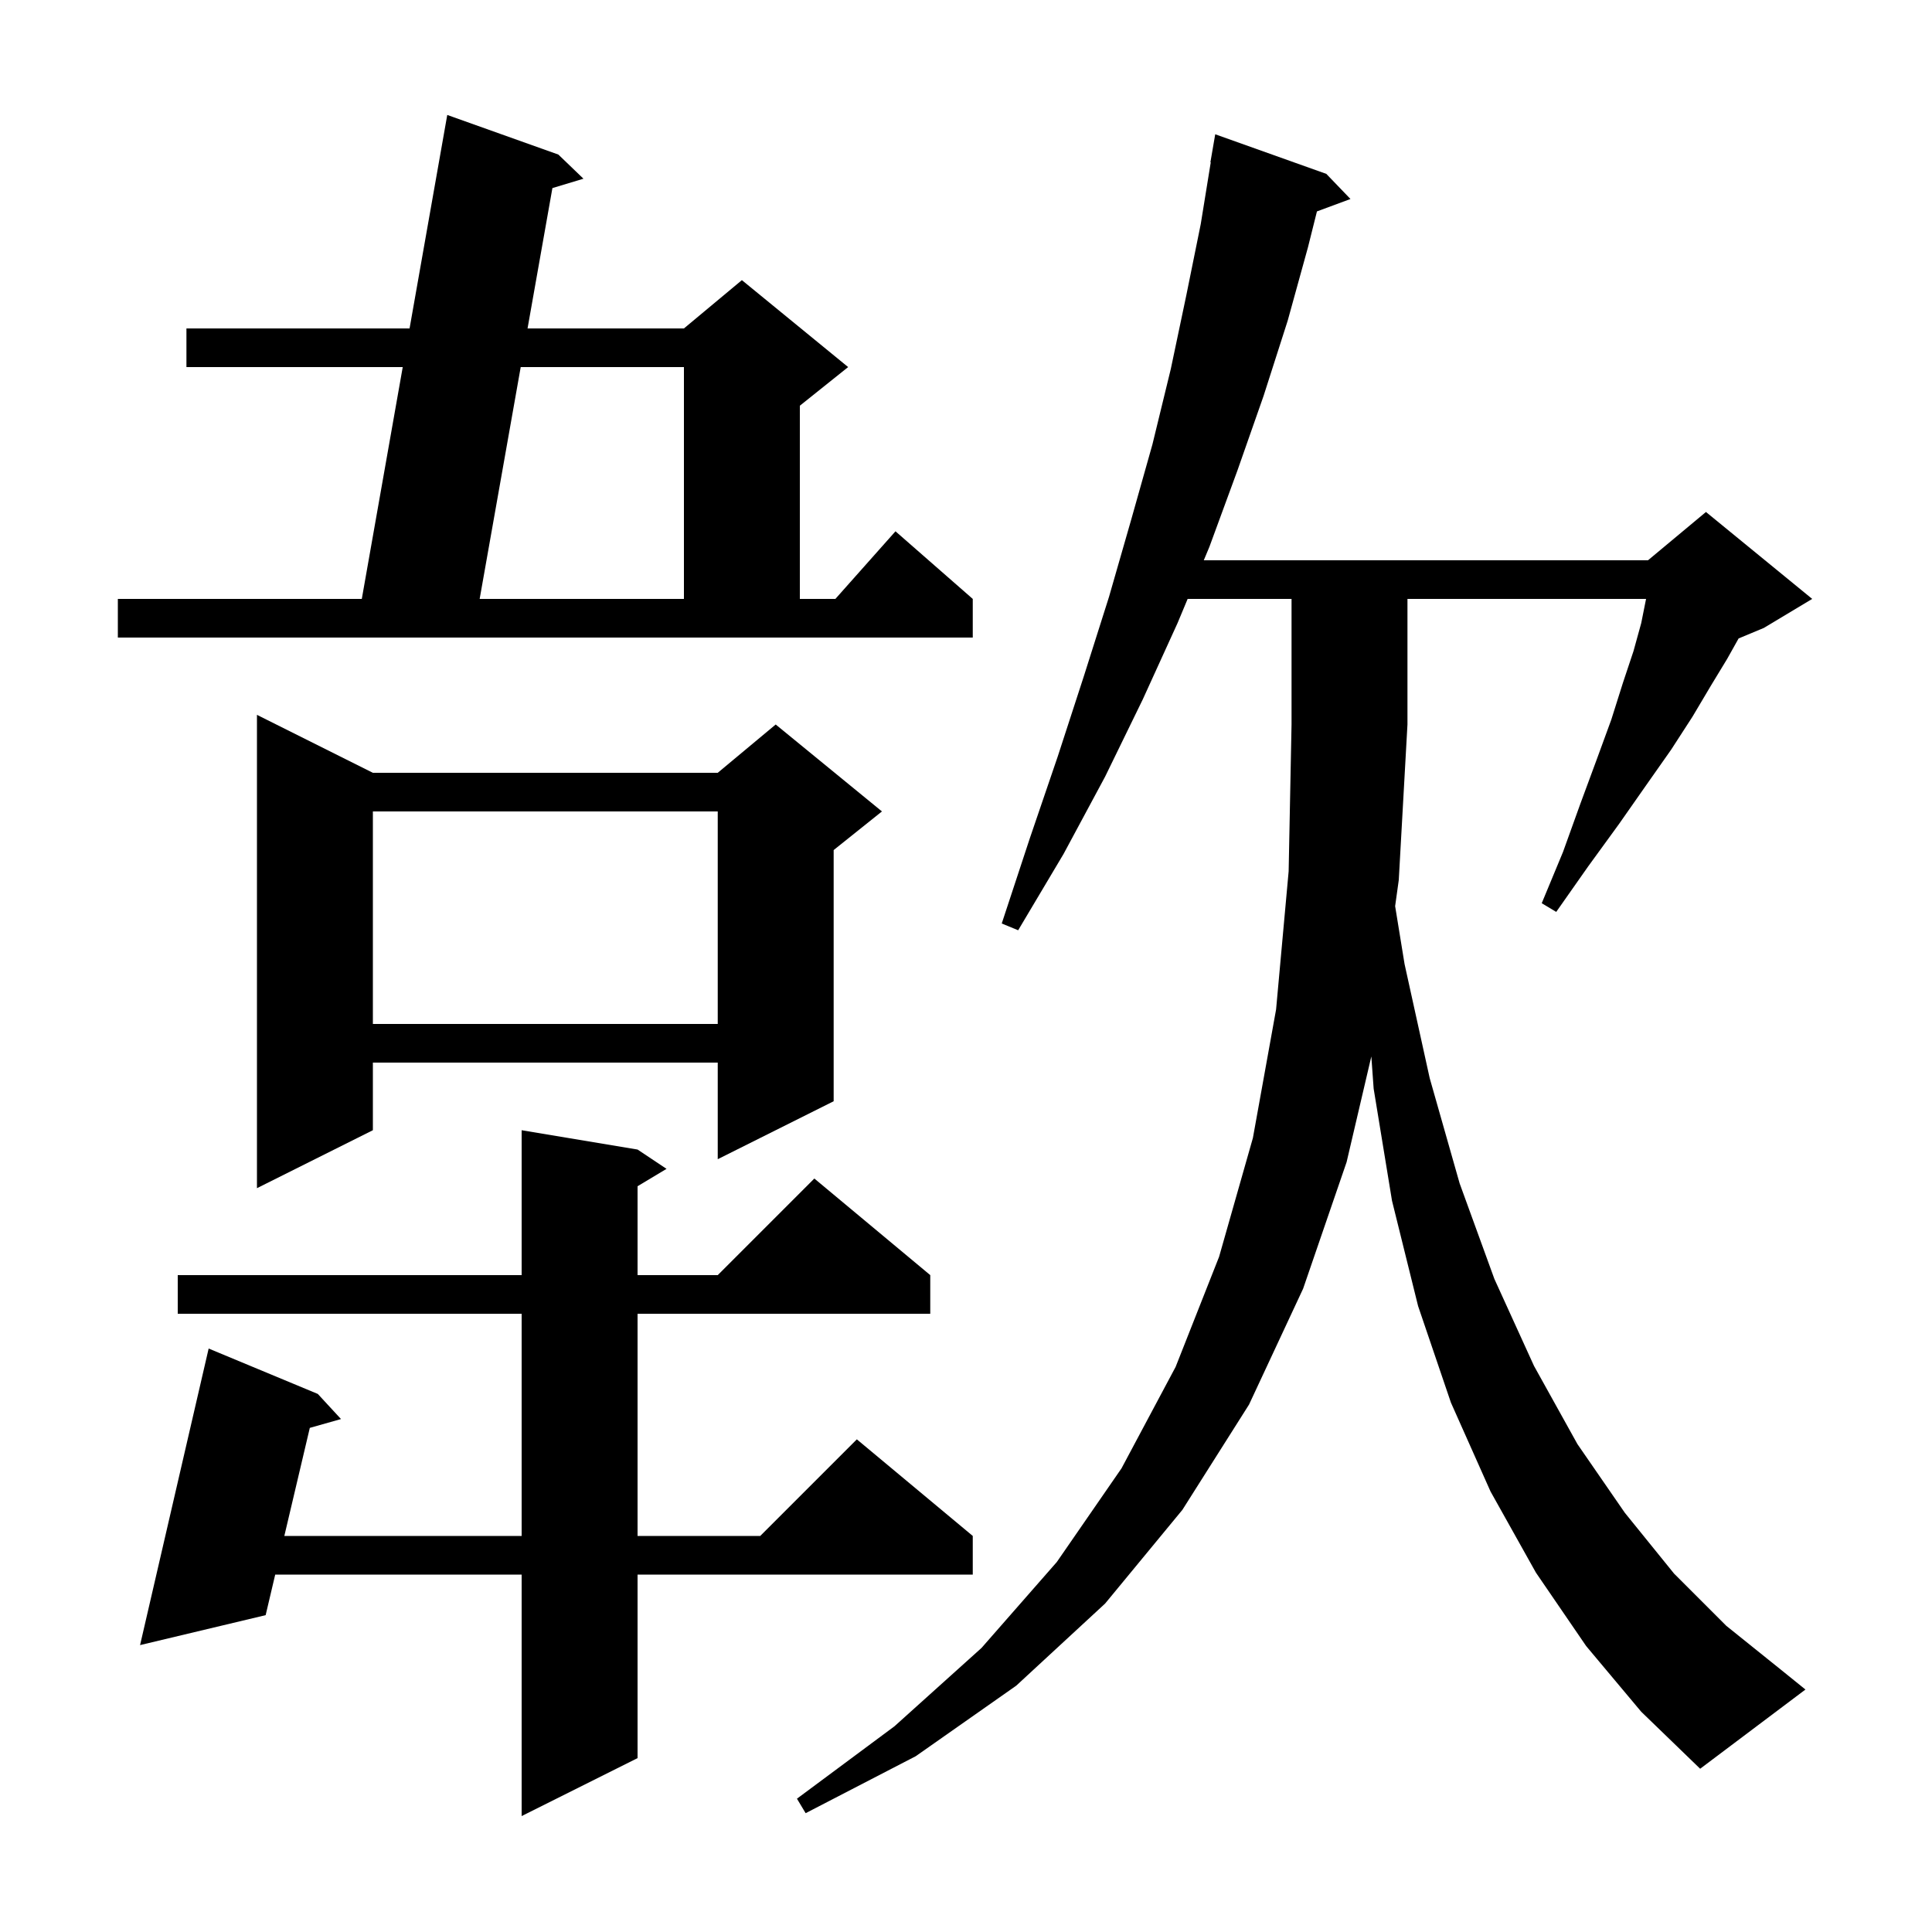 <svg xmlns="http://www.w3.org/2000/svg" xmlns:xlink="http://www.w3.org/1999/xlink" version="1.1" baseProfile="full" viewBox="0 0 200 200" width="200" height="200">
<g fill="black">
<path d="M 66.0 119.0 L 69.0 121.0 L 66.0 122.8 L 66.0 132.0 L 74.3 132.0 L 84.3 122.0 L 96.3 132.0 L 96.3 136.0 L 66.0 136.0 L 66.0 159.0 L 78.7 159.0 L 88.7 149.0 L 100.7 159.0 L 100.7 163.0 L 66.0 163.0 L 66.0 182.0 L 54.0 188.0 L 54.0 163.0 L 28.49 163.0 L 27.5 167.2 L 14.5 170.3 L 21.6 139.6 L 32.9 144.3 L 35.3 146.9 L 32.071 147.814 L 29.434 159.0 L 54.0 159.0 L 54.0 136.0 L 18.4 136.0 L 18.4 132.0 L 54.0 132.0 L 54.0 117.0 Z M 164.2 170.4 L 159.0 162.8 L 154.3 154.4 L 150.2 145.2 L 146.8 135.2 L 144.1 124.3 L 142.2 112.7 L 141.96 109.363 L 139.4 120.3 L 134.9 133.4 L 129.3 145.4 L 122.4 156.3 L 114.4 166.0 L 105.2 174.5 L 94.8 181.8 L 83.4 187.7 L 82.5 186.2 L 92.6 178.7 L 101.6 170.6 L 109.4 161.7 L 116.1 152.0 L 121.7 141.5 L 126.2 130.1 L 129.7 117.8 L 132.1 104.5 L 133.4 90.2 L 133.7 75.0 L 133.7 62.0 L 122.944 62.0 L 121.9 64.5 L 118.3 72.4 L 114.4 80.4 L 110.1 88.4 L 105.4 96.3 L 103.7 95.6 L 106.6 86.8 L 109.5 78.3 L 112.2 70.0 L 114.8 61.8 L 117.1 53.8 L 119.3 46.0 L 121.2 38.2 L 122.8 30.6 L 124.3 23.2 L 125.337 16.804 L 125.3 16.8 L 125.8 13.9 L 137.3 18.0 L 139.8 20.6 L 136.329 21.886 L 135.4 25.6 L 133.3 33.2 L 130.8 41.0 L 128.1 48.7 L 125.2 56.6 L 124.615 58.0 L 170.6 58.0 L 176.6 53.0 L 187.6 62.0 L 182.6 65.0 L 179.981 66.091 L 178.8 68.2 L 177.1 71.0 L 175.2 74.2 L 173.0 77.6 L 170.4 81.3 L 167.6 85.3 L 164.4 89.7 L 161.1 94.4 L 159.6 93.5 L 161.8 88.2 L 163.6 83.2 L 165.3 78.6 L 166.8 74.5 L 168.0 70.7 L 169.1 67.4 L 169.9 64.5 L 170.4 62.0 L 145.7 62.0 L 145.7 75.0 L 144.8 91.1 L 144.424 93.804 L 145.4 99.8 L 148.0 111.6 L 151.1 122.5 L 154.7 132.4 L 158.8 141.4 L 163.3 149.5 L 168.2 156.6 L 173.3 162.9 L 178.7 168.3 L 184.3 172.8 L 186.9 174.9 L 176.0 183.1 L 169.9 177.2 Z M 38.6 80.0 L 74.3 80.0 L 80.3 75.0 L 91.3 84.0 L 86.3 88.0 L 86.3 114.0 L 74.3 120.0 L 74.3 110.0 L 38.6 110.0 L 38.6 117.0 L 26.6 123.0 L 26.6 74.0 Z M 38.6 84.0 L 38.6 106.0 L 74.3 106.0 L 74.3 84.0 Z M 12.2 62.0 L 37.453 62.0 L 41.691 38.0 L 19.3 38.0 L 19.3 34.0 L 42.398 34.0 L 46.3 11.9 L 57.8 16.0 L 60.4 18.5 L 57.185 19.47 L 54.612 34.0 L 70.8 34.0 L 76.8 29.0 L 87.8 38.0 L 82.8 42.0 L 82.8 62.0 L 86.478 62.0 L 92.7 55.0 L 100.7 62.0 L 100.7 66.0 L 12.2 66.0 Z M 53.904 38.0 L 49.654 62.0 L 70.8 62.0 L 70.8 38.0 Z " />
</g>
</svg>
